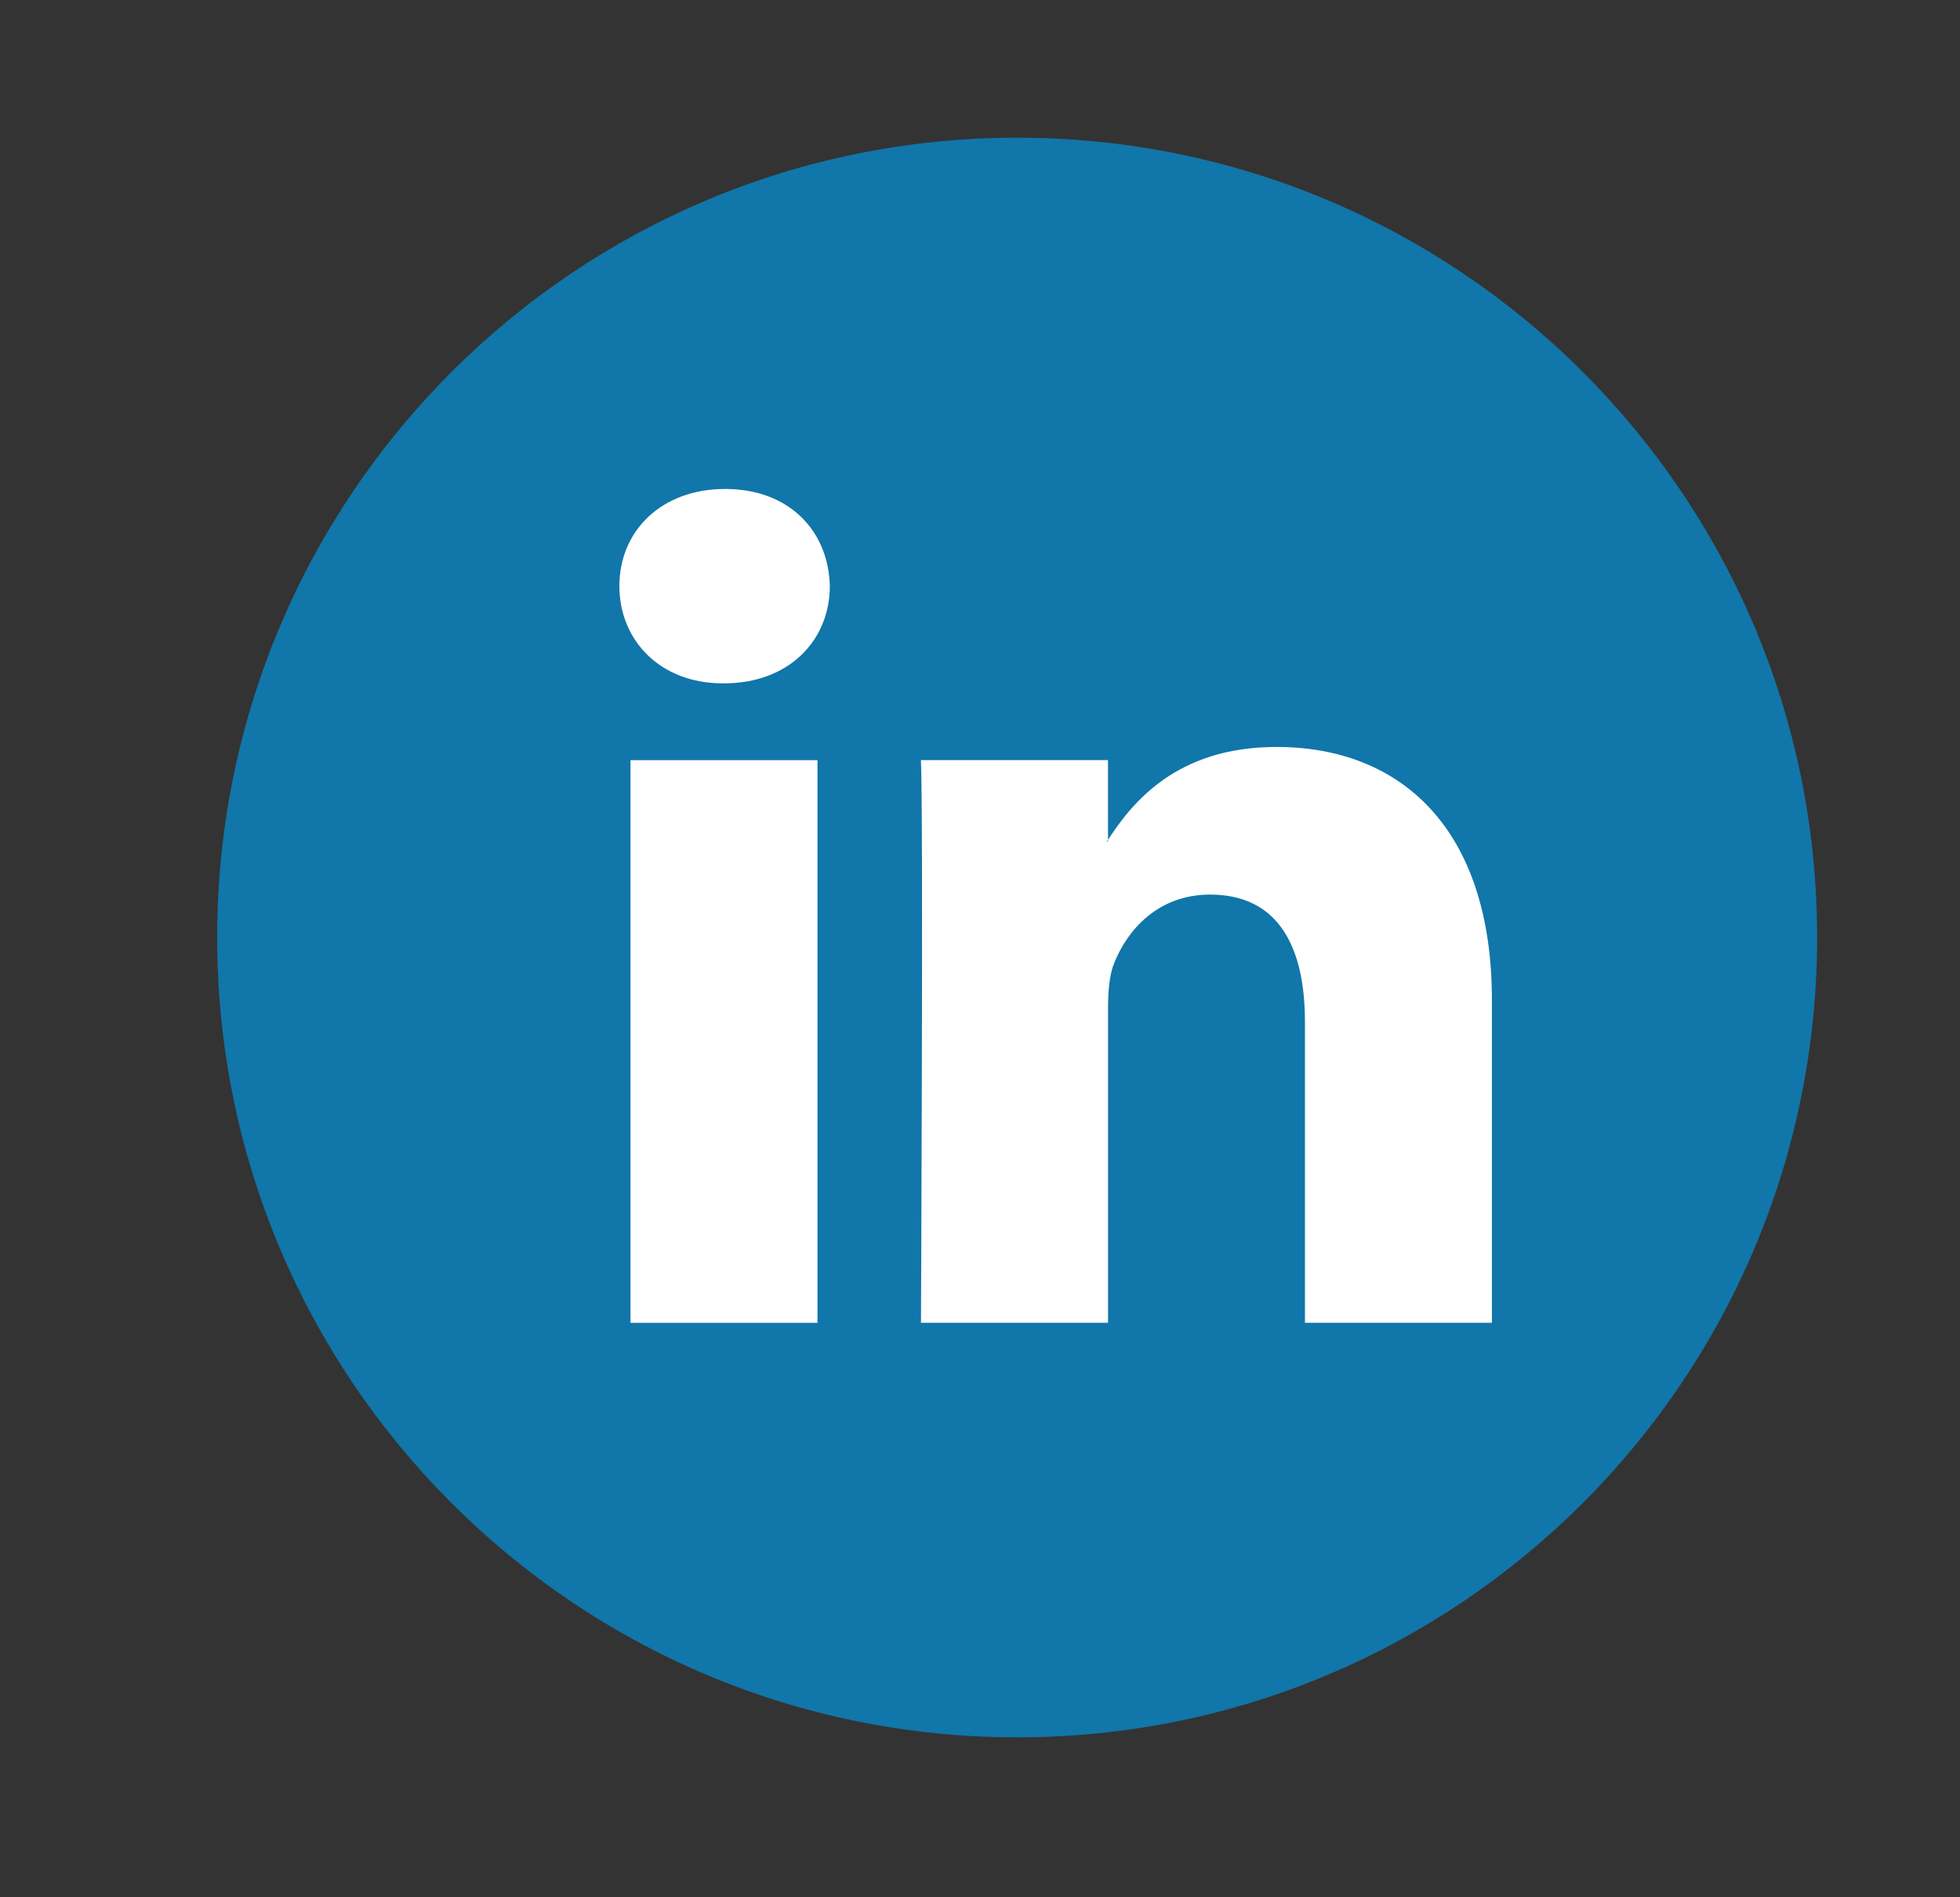 <?xml version="1.0" encoding="utf-8"?>
<!-- Generator: Adobe Illustrator 16.0.0, SVG Export Plug-In . SVG Version: 6.00 Build 0)  -->
<!DOCTYPE svg PUBLIC "-//W3C//DTD SVG 1.1//EN" "http://www.w3.org/Graphics/SVG/1.1/DTD/svg11.dtd">
<svg version="1.1" id="Ebene_1" xmlns="http://www.w3.org/2000/svg" xmlns:xlink="http://www.w3.org/1999/xlink" x="0px" y="0px"
	 width="50.1px" height="48.503px" viewBox="0 0 50.1 48.503" enable-background="new 0 0 50.1 48.503" xml:space="preserve">
<rect x="0" y="0" width="50.1" height="48.503" fill="#333333" stroke="none"/>
<g>
	<g>
		<path fill="#1176A9" d="M26,3.52c-11.293,0-20.449,9.155-20.449,20.446c0,11.293,9.156,20.449,20.449,20.449
			c11.293,0,20.448-9.156,20.448-20.449C46.449,12.675,37.293,3.52,26,3.52z"/>
	</g>
	<g>
		<g>
			<path fill-rule="evenodd" clip-rule="evenodd" fill="#FFFFFF" d="M20.896,33.817V19.433h-4.78v14.385H20.896L20.896,33.817z
				 M18.506,17.47c1.667,0,2.705-1.105,2.705-2.486c-0.031-1.41-1.038-2.484-2.674-2.484c-1.635,0-2.705,1.074-2.705,2.484
				c0,1.381,1.038,2.486,2.642,2.486H18.506L18.506,17.47z"/>
			<path fill-rule="evenodd" clip-rule="evenodd" fill="#FFFFFF" d="M23.541,33.817h4.782v-8.033c0-0.43,0.031-0.859,0.158-1.166
				c0.344-0.859,1.132-1.748,2.451-1.748c1.731,0,2.424,1.318,2.424,3.252v7.695h4.779v-8.248c0-4.418-2.357-6.473-5.504-6.473
				c-2.578,0-3.711,1.441-4.34,2.422h0.031v-2.086h-4.782C23.604,20.782,23.541,33.817,23.541,33.817L23.541,33.817z"/>
		</g>
	</g>
</g>
</svg>
